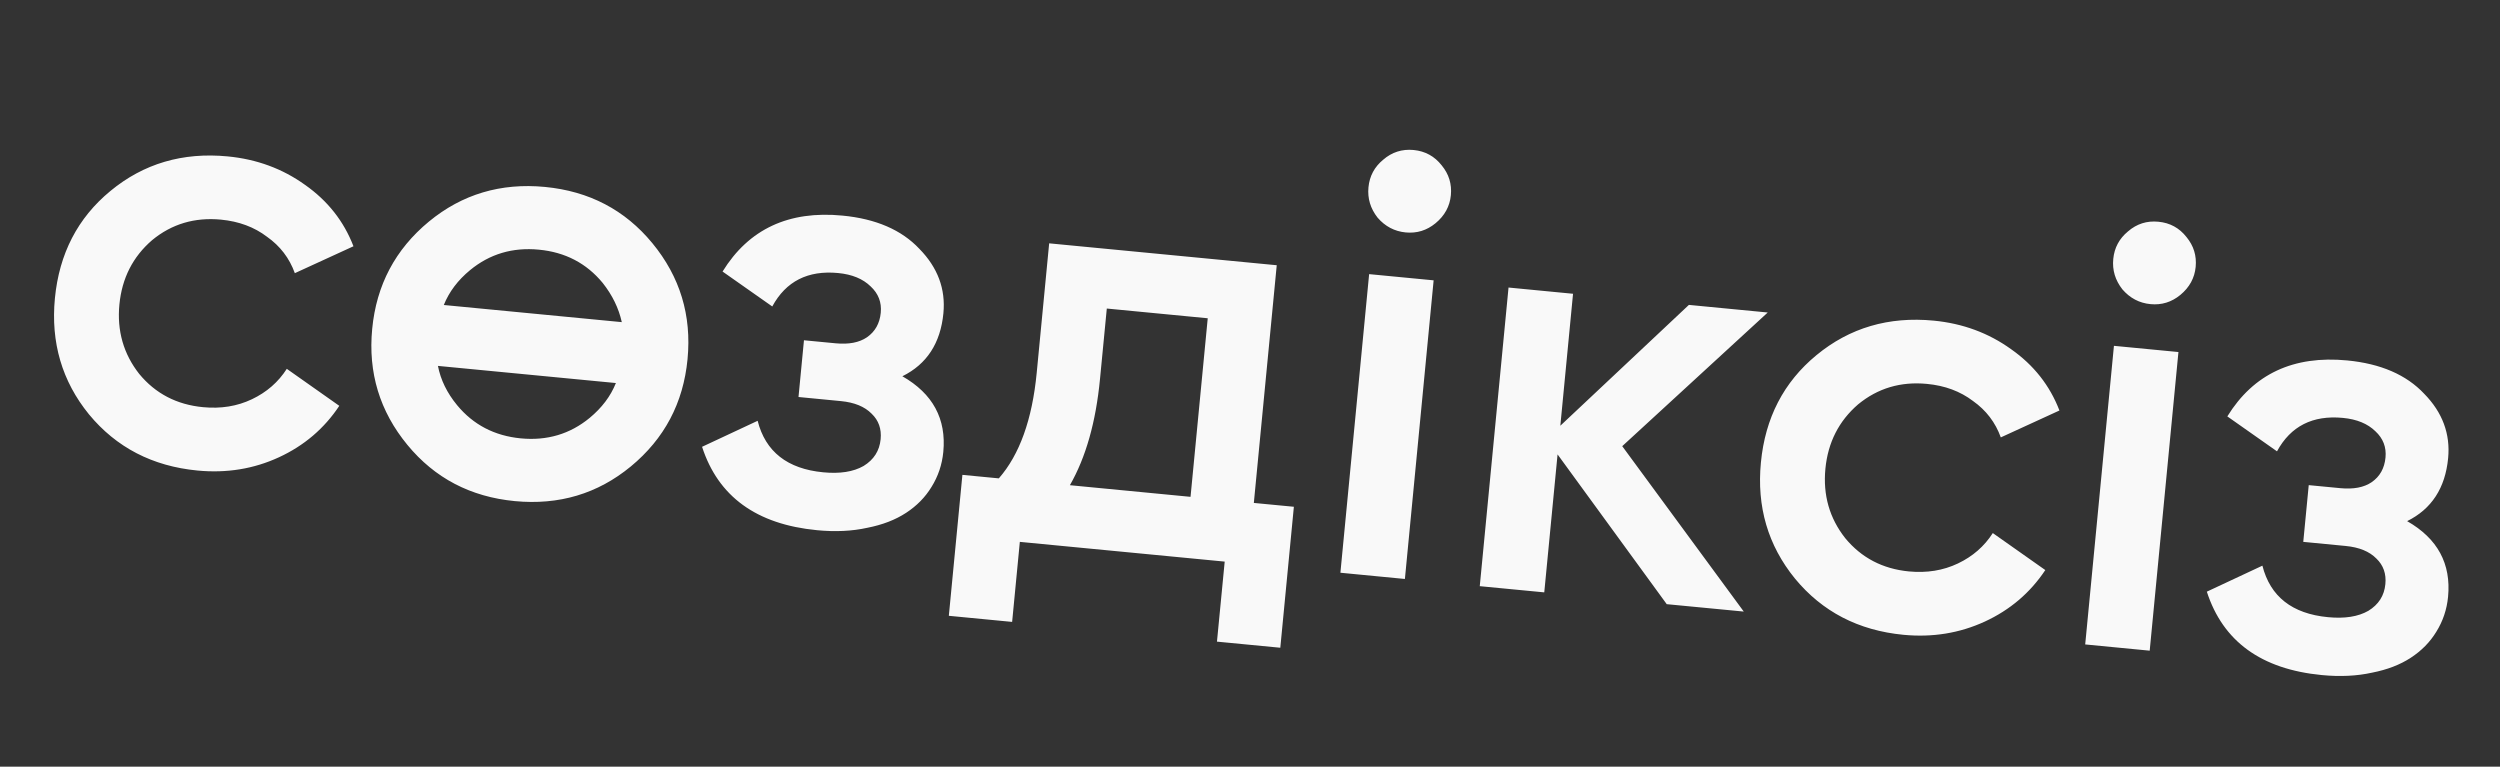 <?xml version="1.0" encoding="UTF-8"?> <svg xmlns="http://www.w3.org/2000/svg" width="75" height="23" viewBox="0 0 75 23" fill="none"><rect x="0" y="0" width="75" height="23" fill="#333333" stroke="none"/><path d="M5.924 14.116C4.574 13.986 3.489 13.424 2.668 12.429C1.86 11.435 1.52 10.275 1.647 8.949C1.776 7.611 2.331 6.537 3.314 5.728C4.309 4.907 5.481 4.562 6.831 4.692C7.703 4.776 8.477 5.061 9.154 5.548C9.831 6.024 10.315 6.637 10.604 7.388L8.845 8.195C8.683 7.745 8.405 7.381 8.009 7.102C7.628 6.812 7.168 6.641 6.63 6.589C5.842 6.514 5.153 6.718 4.564 7.204C3.985 7.703 3.658 8.347 3.582 9.135C3.506 9.923 3.705 10.618 4.177 11.218C4.663 11.807 5.3 12.139 6.089 12.215C6.626 12.267 7.116 12.188 7.558 11.977C8 11.767 8.349 11.463 8.604 11.065L10.179 12.175C9.728 12.855 9.124 13.37 8.367 13.719C7.61 14.068 6.796 14.2 5.924 14.116ZM15.442 15.033C14.116 14.905 13.043 14.344 12.223 13.348C11.392 12.34 11.039 11.179 11.166 9.865C11.292 8.551 11.86 7.479 12.868 6.647C13.863 5.827 15.024 5.481 16.349 5.608C17.675 5.736 18.748 6.297 19.569 7.293C20.4 8.301 20.753 9.462 20.626 10.776C20.5 12.09 19.932 13.162 18.924 13.994C17.929 14.814 16.768 15.16 15.442 15.033ZM14.102 8.104C13.735 8.407 13.473 8.755 13.314 9.15L18.654 9.664C18.561 9.245 18.37 8.853 18.08 8.487C17.594 7.898 16.957 7.565 16.168 7.49C15.38 7.414 14.691 7.619 14.102 8.104ZM13.712 12.154C14.198 12.743 14.835 13.075 15.623 13.151C16.412 13.227 17.101 13.022 17.69 12.537C18.056 12.234 18.319 11.886 18.477 11.491L13.138 10.977C13.219 11.395 13.41 11.787 13.712 12.154ZM27.071 11.288C27.985 11.81 28.394 12.567 28.299 13.558C28.262 13.94 28.144 14.29 27.945 14.609C27.758 14.916 27.504 15.175 27.183 15.385C26.861 15.596 26.473 15.745 26.018 15.834C25.563 15.935 25.06 15.959 24.511 15.906C22.695 15.731 21.546 14.897 21.062 13.404L22.729 12.624C22.965 13.551 23.621 14.066 24.696 14.169C25.197 14.218 25.601 14.154 25.908 13.979C26.215 13.791 26.385 13.524 26.419 13.178C26.449 12.867 26.359 12.612 26.149 12.411C25.94 12.198 25.633 12.072 25.227 12.033L23.955 11.91L24.119 10.208L25.068 10.299C25.462 10.337 25.776 10.277 26.008 10.119C26.253 9.949 26.392 9.703 26.423 9.381C26.453 9.07 26.351 8.807 26.119 8.592C25.887 8.365 25.563 8.231 25.145 8.191C24.237 8.104 23.578 8.438 23.168 9.194L21.677 8.146C22.463 6.872 23.662 6.312 25.274 6.468C26.278 6.564 27.047 6.897 27.583 7.467C28.132 8.027 28.372 8.67 28.302 9.399C28.215 10.295 27.805 10.925 27.071 11.288ZM37.615 15.088L38.816 15.203L38.409 19.432L36.509 19.249L36.741 16.848L30.595 16.256L30.364 18.657L28.465 18.474L28.872 14.246L29.965 14.351C30.588 13.64 30.966 12.585 31.101 11.188L31.475 7.3L38.302 7.957L37.615 15.088ZM35.716 14.905L36.232 9.548L33.204 9.256L33 11.37C32.876 12.661 32.575 13.723 32.097 14.556L35.716 14.905ZM43.066 6.697C42.804 6.913 42.505 7.005 42.171 6.973C41.837 6.941 41.555 6.793 41.328 6.53C41.113 6.256 41.022 5.952 41.054 5.618C41.086 5.283 41.233 5.008 41.495 4.792C41.758 4.564 42.063 4.467 42.409 4.5C42.755 4.534 43.036 4.687 43.251 4.961C43.467 5.223 43.558 5.521 43.526 5.856C43.494 6.19 43.34 6.471 43.066 6.697ZM40.212 17.182L41.074 8.224L43.009 8.41L42.147 17.369L40.212 17.182ZM52.313 18.347L50.002 18.125L46.727 13.632L46.328 17.771L44.393 17.585L45.256 8.626L47.191 8.813L46.81 12.772L50.667 9.147L53.032 9.375L48.667 13.385L52.313 18.347ZM57.103 19.044C55.753 18.914 54.668 18.351 53.848 17.356C53.039 16.362 52.699 15.202 52.827 13.876C52.955 12.538 53.511 11.464 54.493 10.655C55.488 9.834 56.661 9.489 58.01 9.619C58.882 9.703 59.657 9.989 60.333 10.476C61.011 10.951 61.494 11.564 61.783 12.315L60.024 13.122C59.862 12.673 59.584 12.308 59.189 12.029C58.807 11.739 58.347 11.568 57.81 11.517C57.021 11.441 56.333 11.646 55.743 12.131C55.165 12.63 54.838 13.274 54.762 14.062C54.686 14.851 54.884 15.545 55.357 16.145C55.843 16.734 56.48 17.067 57.268 17.143C57.806 17.194 58.295 17.115 58.738 16.904C59.18 16.694 59.529 16.39 59.784 15.992L61.359 17.102C60.907 17.782 60.303 18.297 59.547 18.646C58.789 18.995 57.975 19.128 57.103 19.044ZM65.409 8.849C65.147 9.064 64.849 9.156 64.515 9.124C64.18 9.092 63.899 8.944 63.672 8.681C63.457 8.407 63.365 8.103 63.398 7.769C63.43 7.434 63.577 7.159 63.839 6.943C64.102 6.715 64.406 6.618 64.753 6.652C65.099 6.685 65.38 6.838 65.595 7.112C65.811 7.374 65.902 7.672 65.87 8.007C65.838 8.341 65.684 8.622 65.409 8.849ZM62.556 19.333L63.418 10.375L65.353 10.561L64.491 19.52L62.556 19.333ZM72.214 15.634C73.128 16.156 73.537 16.913 73.442 17.904C73.405 18.286 73.287 18.637 73.088 18.955C72.901 19.262 72.647 19.521 72.326 19.731C72.004 19.942 71.616 20.091 71.161 20.18C70.705 20.281 70.203 20.305 69.653 20.252C67.838 20.077 66.688 19.243 66.205 17.75L67.872 16.97C68.108 17.897 68.764 18.412 69.839 18.515C70.34 18.564 70.744 18.5 71.05 18.325C71.358 18.137 71.528 17.87 71.561 17.524C71.591 17.213 71.501 16.958 71.292 16.757C71.083 16.544 70.776 16.418 70.37 16.379L69.098 16.256L69.262 14.554L70.211 14.645C70.605 14.683 70.919 14.623 71.151 14.465C71.396 14.295 71.534 14.05 71.565 13.727C71.595 13.416 71.494 13.153 71.262 12.938C71.03 12.711 70.706 12.577 70.288 12.537C69.38 12.45 68.721 12.784 68.31 13.54L66.82 12.492C67.606 11.218 68.805 10.658 70.417 10.813C71.421 10.91 72.19 11.243 72.726 11.813C73.275 12.373 73.514 13.017 73.444 13.745C73.358 14.641 72.948 15.271 72.214 15.634Z" fill="#F9F9F9"></path></svg> 